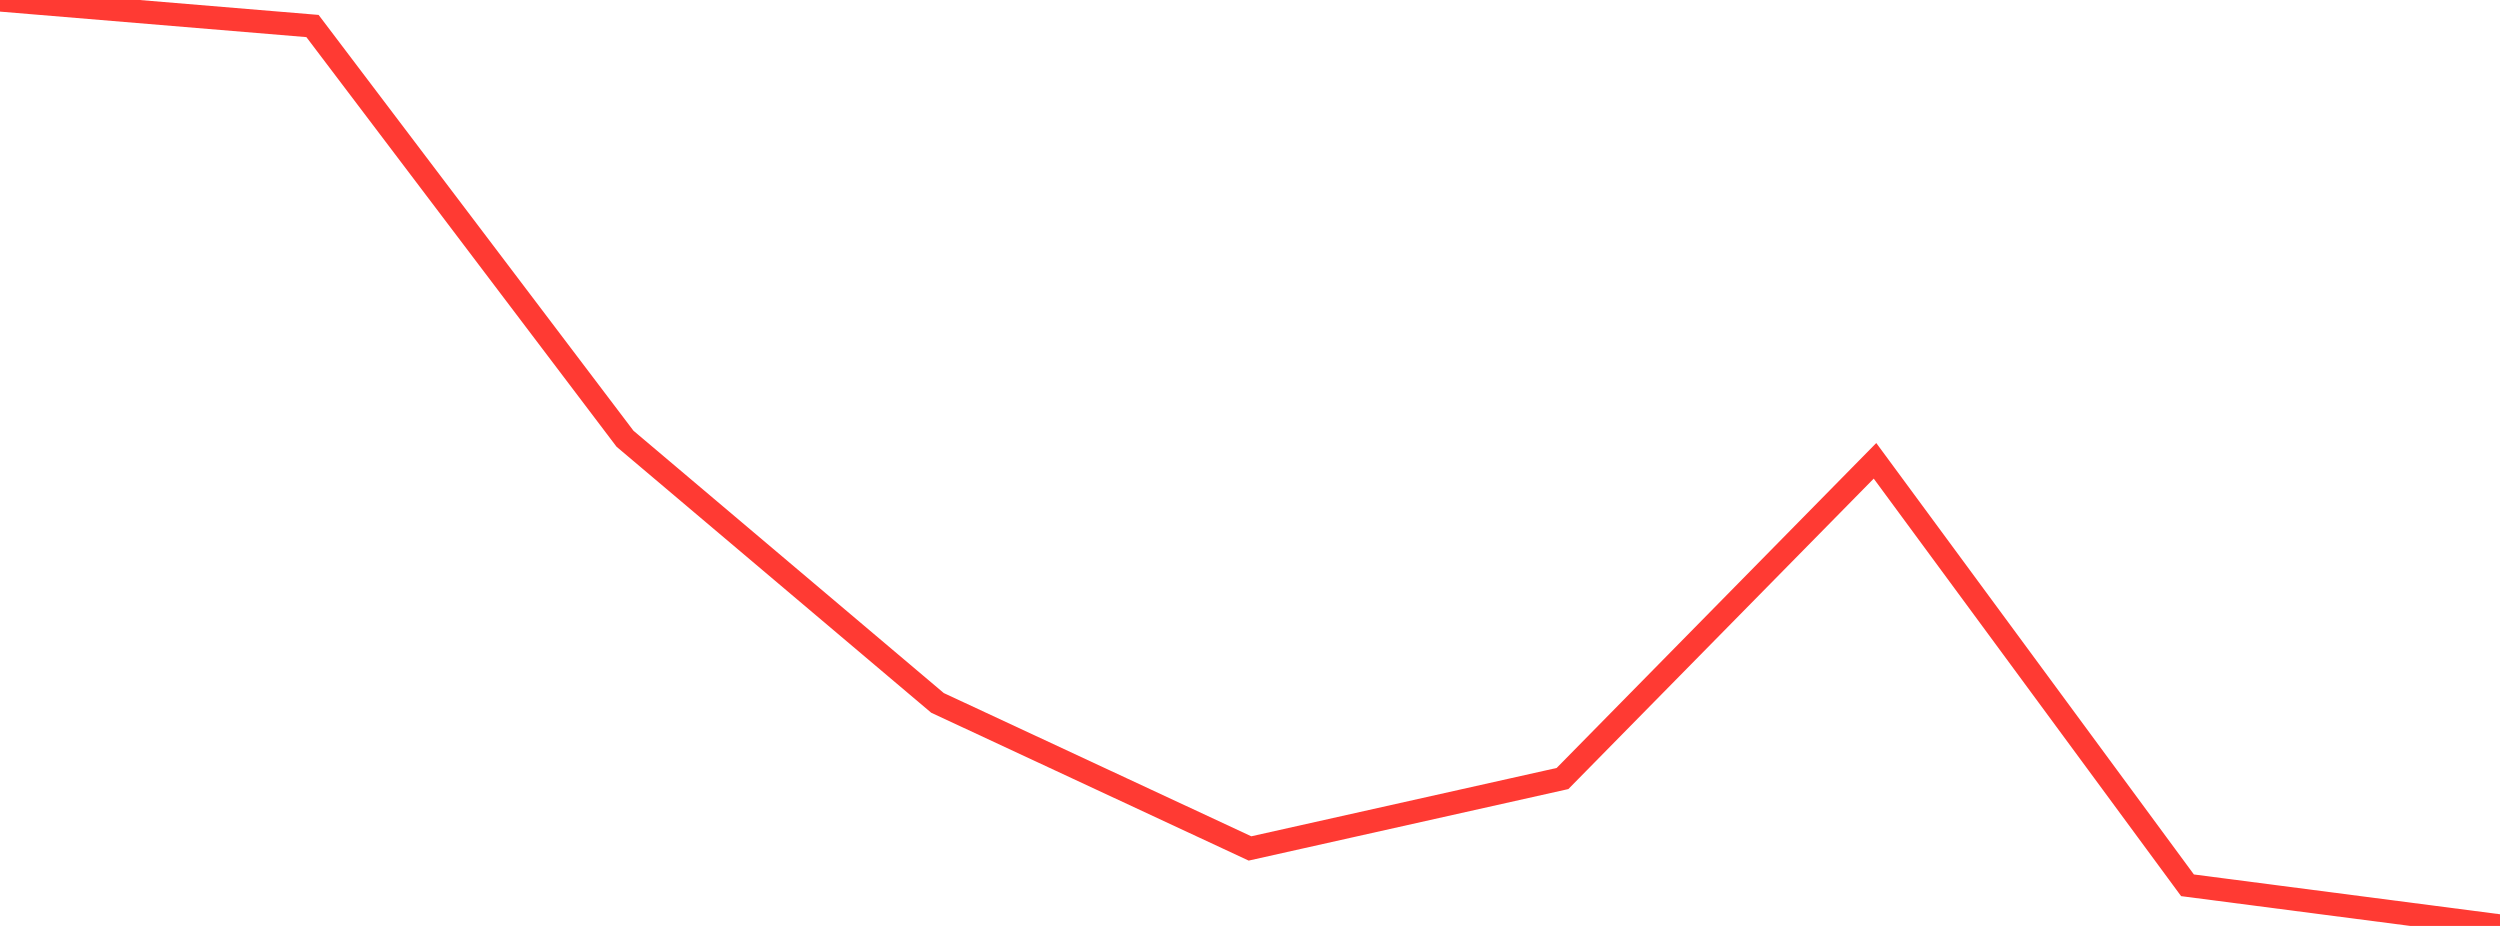 <?xml version="1.0" standalone="no"?>
<!DOCTYPE svg PUBLIC "-//W3C//DTD SVG 1.1//EN" "http://www.w3.org/Graphics/SVG/1.1/DTD/svg11.dtd">

<svg width="135" height="50" viewBox="0 0 135 50" preserveAspectRatio="none" 
  xmlns="http://www.w3.org/2000/svg"
  xmlns:xlink="http://www.w3.org/1999/xlink">


<polyline points="0.0, 0.0 16.875, 1.405 33.75, 23.691 50.625, 37.956 67.5, 45.816 84.375, 42.04 101.25, 24.884 118.125, 47.806 135.0, 50.0" fill="none" stroke="#ff3a33" stroke-width="1.25"/>

</svg>